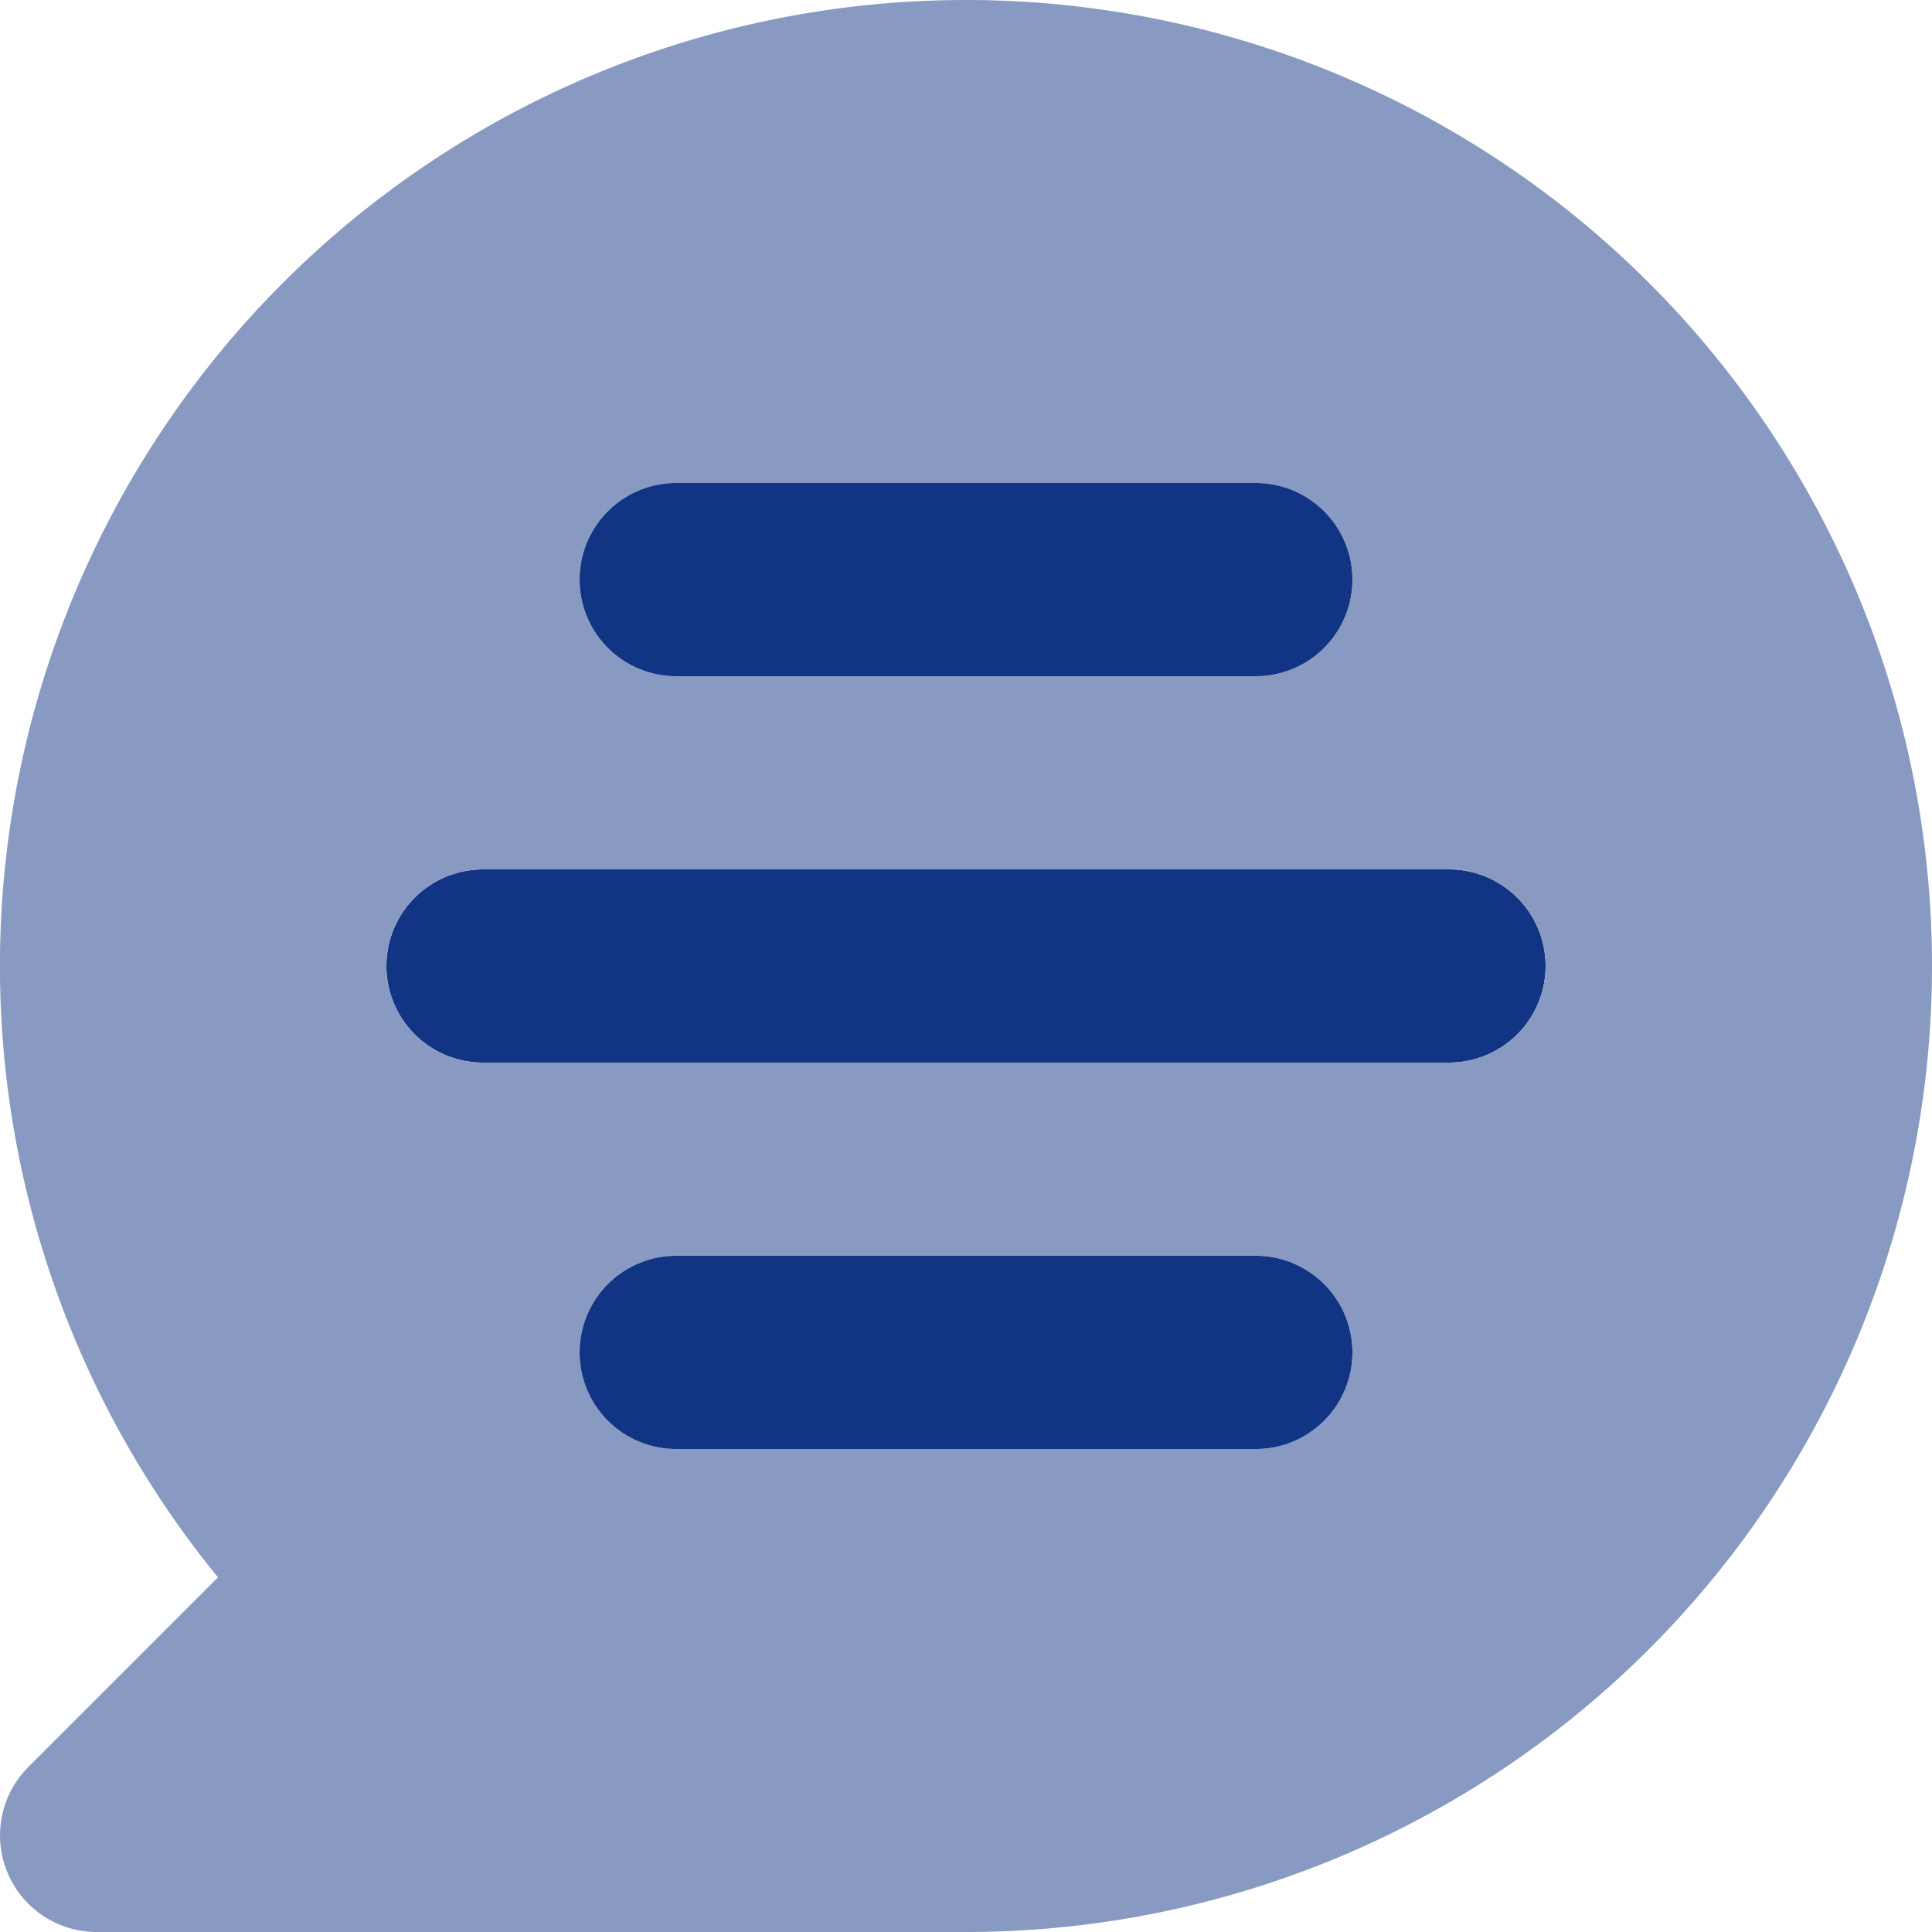<svg xmlns="http://www.w3.org/2000/svg" width="20" height="20" viewBox="0 0 20 20">
  <g id="chat" transform="translate(-2 -2)">
    <path id="Path_94" data-name="Path 94" d="M17,13H7a1,1,0,0,1,0-2H17a1,1,0,0,1,0,2Z" fill="#113484"/>
    <path id="Path_95" data-name="Path 95" d="M12,2A10,10,0,0,0,4.257,18.329L2.293,20.293A1,1,0,0,0,3,22h9A10,10,0,0,0,12,2ZM9,7h6a1,1,0,0,1,0,2H9A1,1,0,0,1,9,7Zm6,10H9a1,1,0,0,1,0-2h6a1,1,0,0,1,0,2Zm2-4H7a1,1,0,0,1,0-2H17a1,1,0,0,1,0,2Z" fill="#889ac2"/>
    <path id="Path_96" data-name="Path 96" d="M15,17H9a1,1,0,0,1,0-2h6a1,1,0,0,1,0,2Zm0-8H9A1,1,0,0,1,9,7h6a1,1,0,0,1,0,2Z" fill="#113484"/>
  </g>
</svg>

